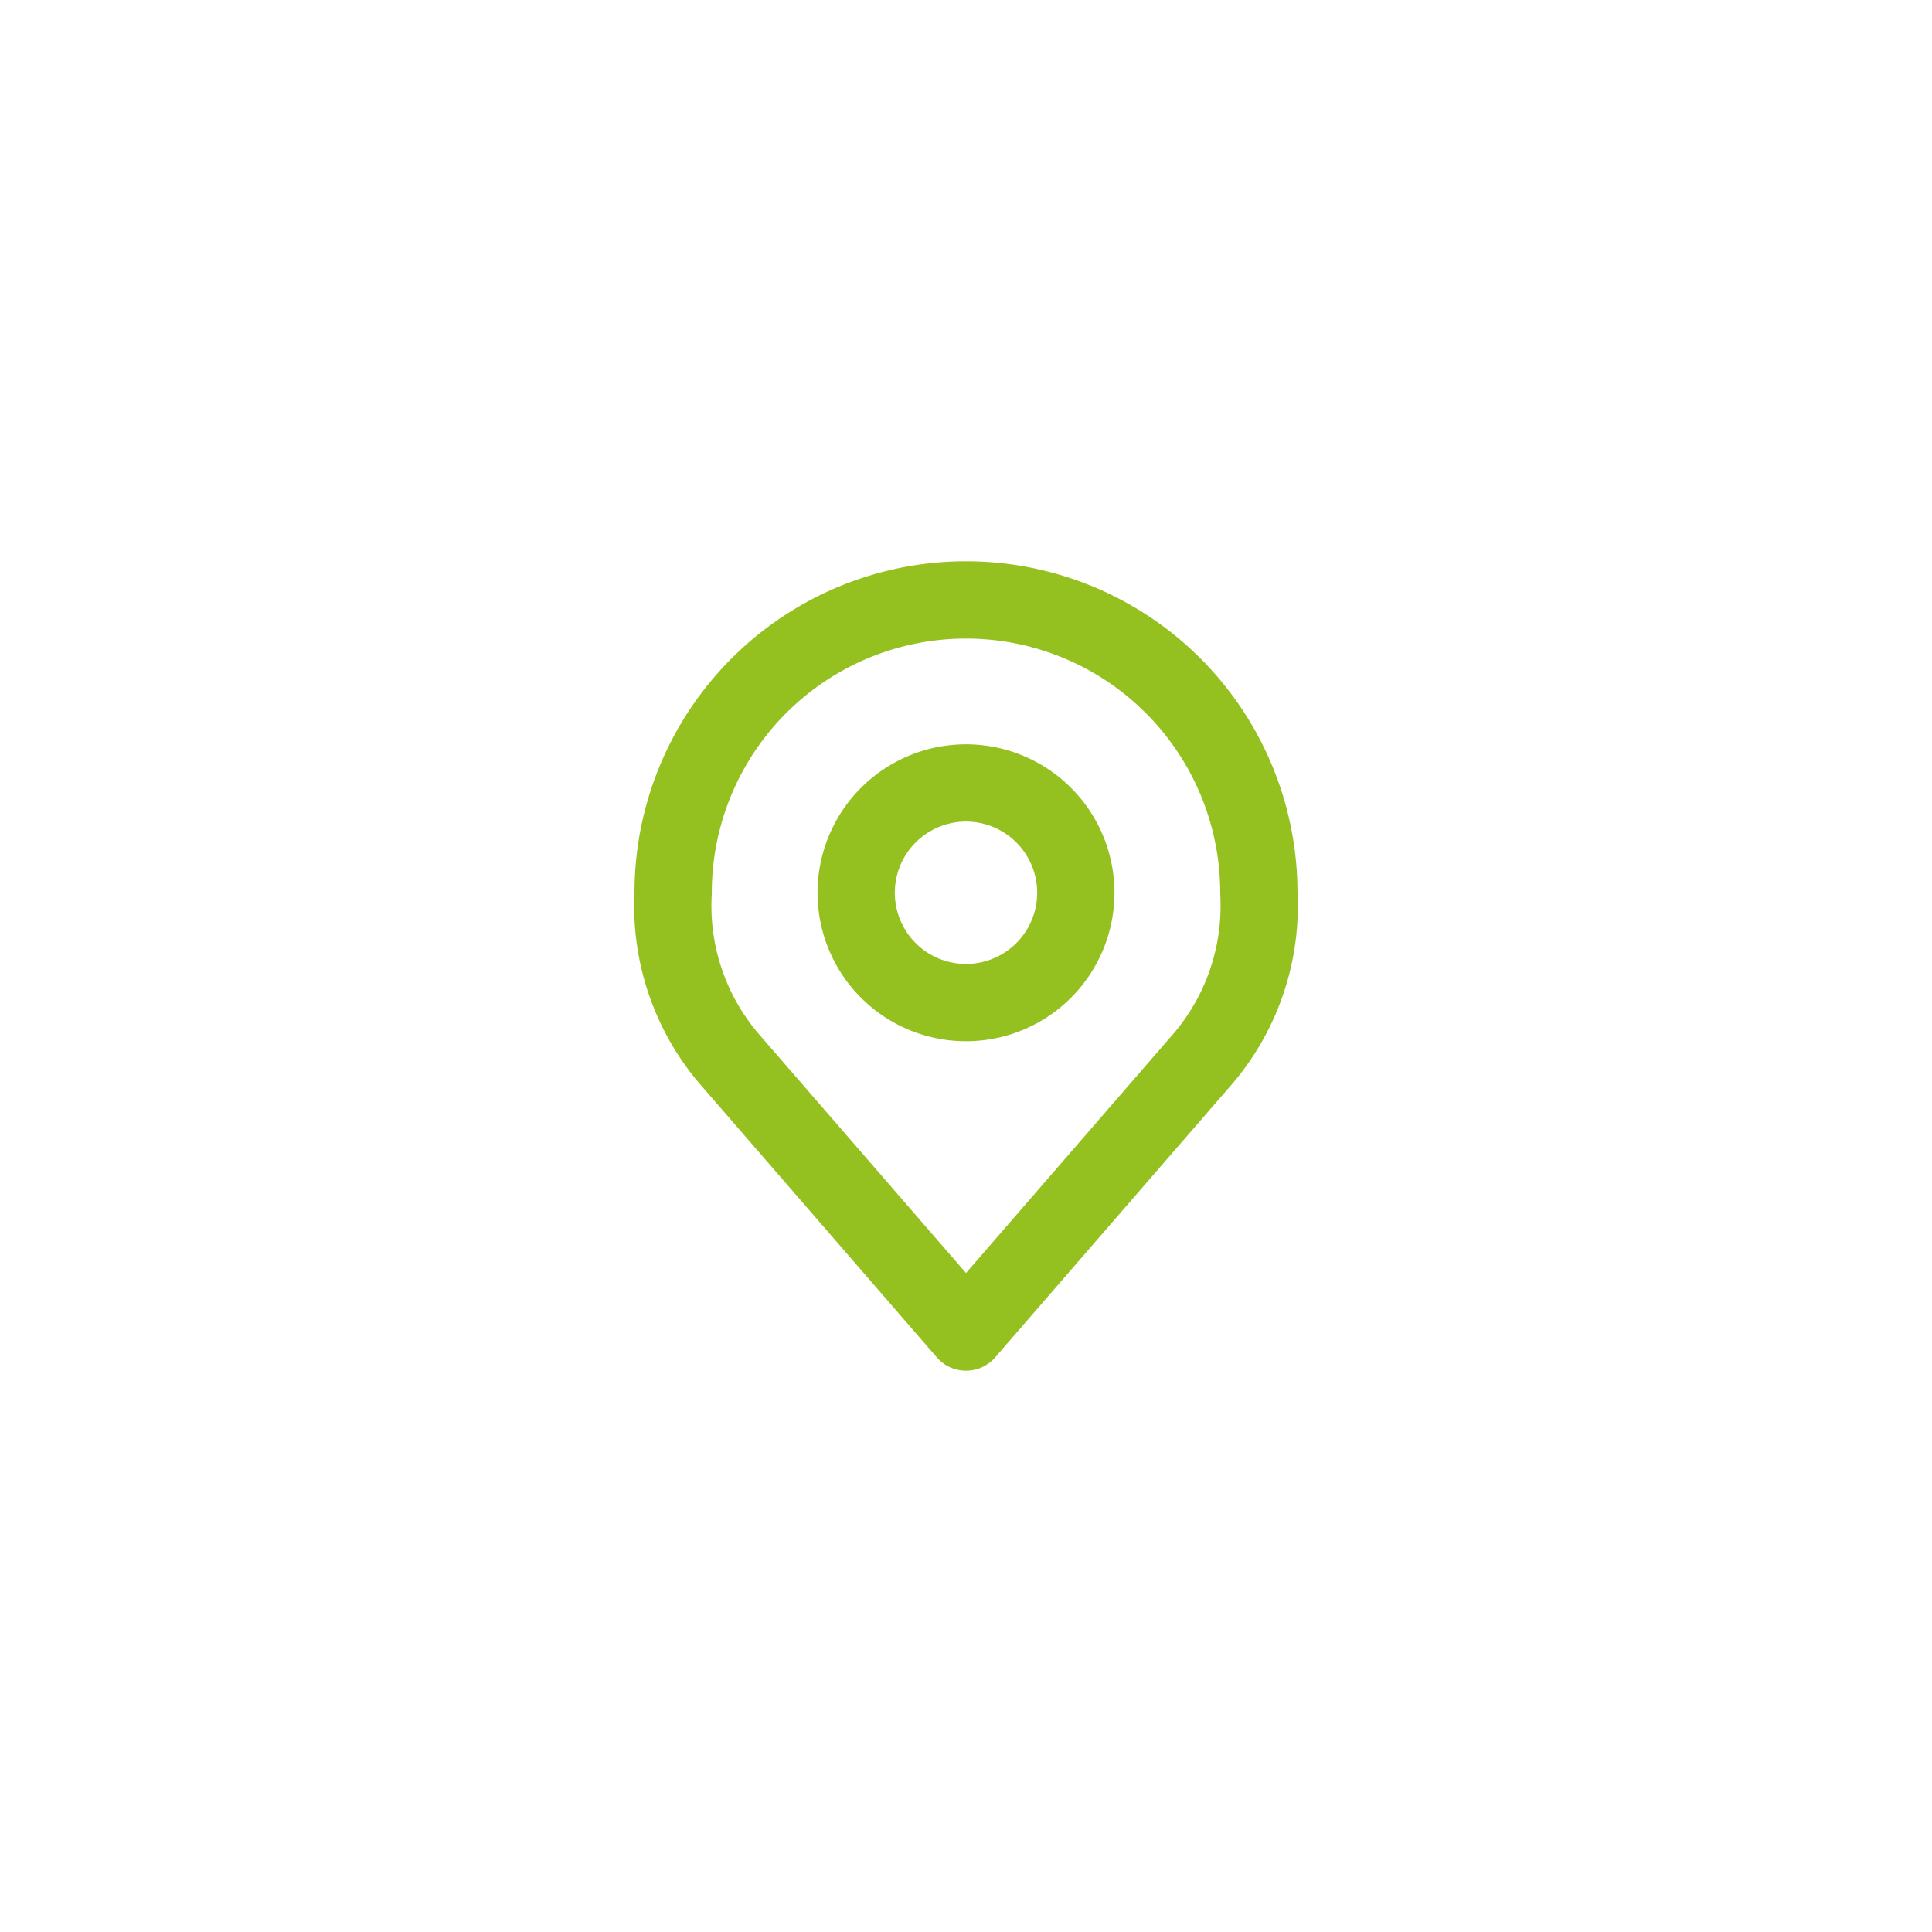 <svg xmlns="http://www.w3.org/2000/svg" width="50" height="50" viewBox="0 0 50 50">
  <g id="Group_13" data-name="Group 13" transform="translate(-355 -311)">
    <rect id="Rectangle_68" data-name="Rectangle 68" width="50" height="50" transform="translate(355 311)" fill="#fff"/>
    <g id="Icon_akar-location" data-name="Icon akar-location" transform="translate(366.421 323.526)">
      <path id="Path_104" data-name="Path 104" d="M19.184,13.342A2.842,2.842,0,1,1,16.342,10.5a2.842,2.842,0,0,1,2.842,2.842Z" transform="translate(-2.763 -2.763)" fill="none" stroke="#94c11f" stroke-linecap="round" stroke-linejoin="round" stroke-width="2"/>
      <path id="Path_105" data-name="Path 105" d="M13.579,3A7.579,7.579,0,0,0,6,10.579a6.1,6.1,0,0,0,1.421,4.263l6.158,7.105,6.158-7.105a6.1,6.1,0,0,0,1.421-4.263A7.579,7.579,0,0,0,13.579,3Z" fill="none" stroke="#94c11f" stroke-linecap="round" stroke-linejoin="round" stroke-width="2"/>
    </g>
  </g>
</svg>
